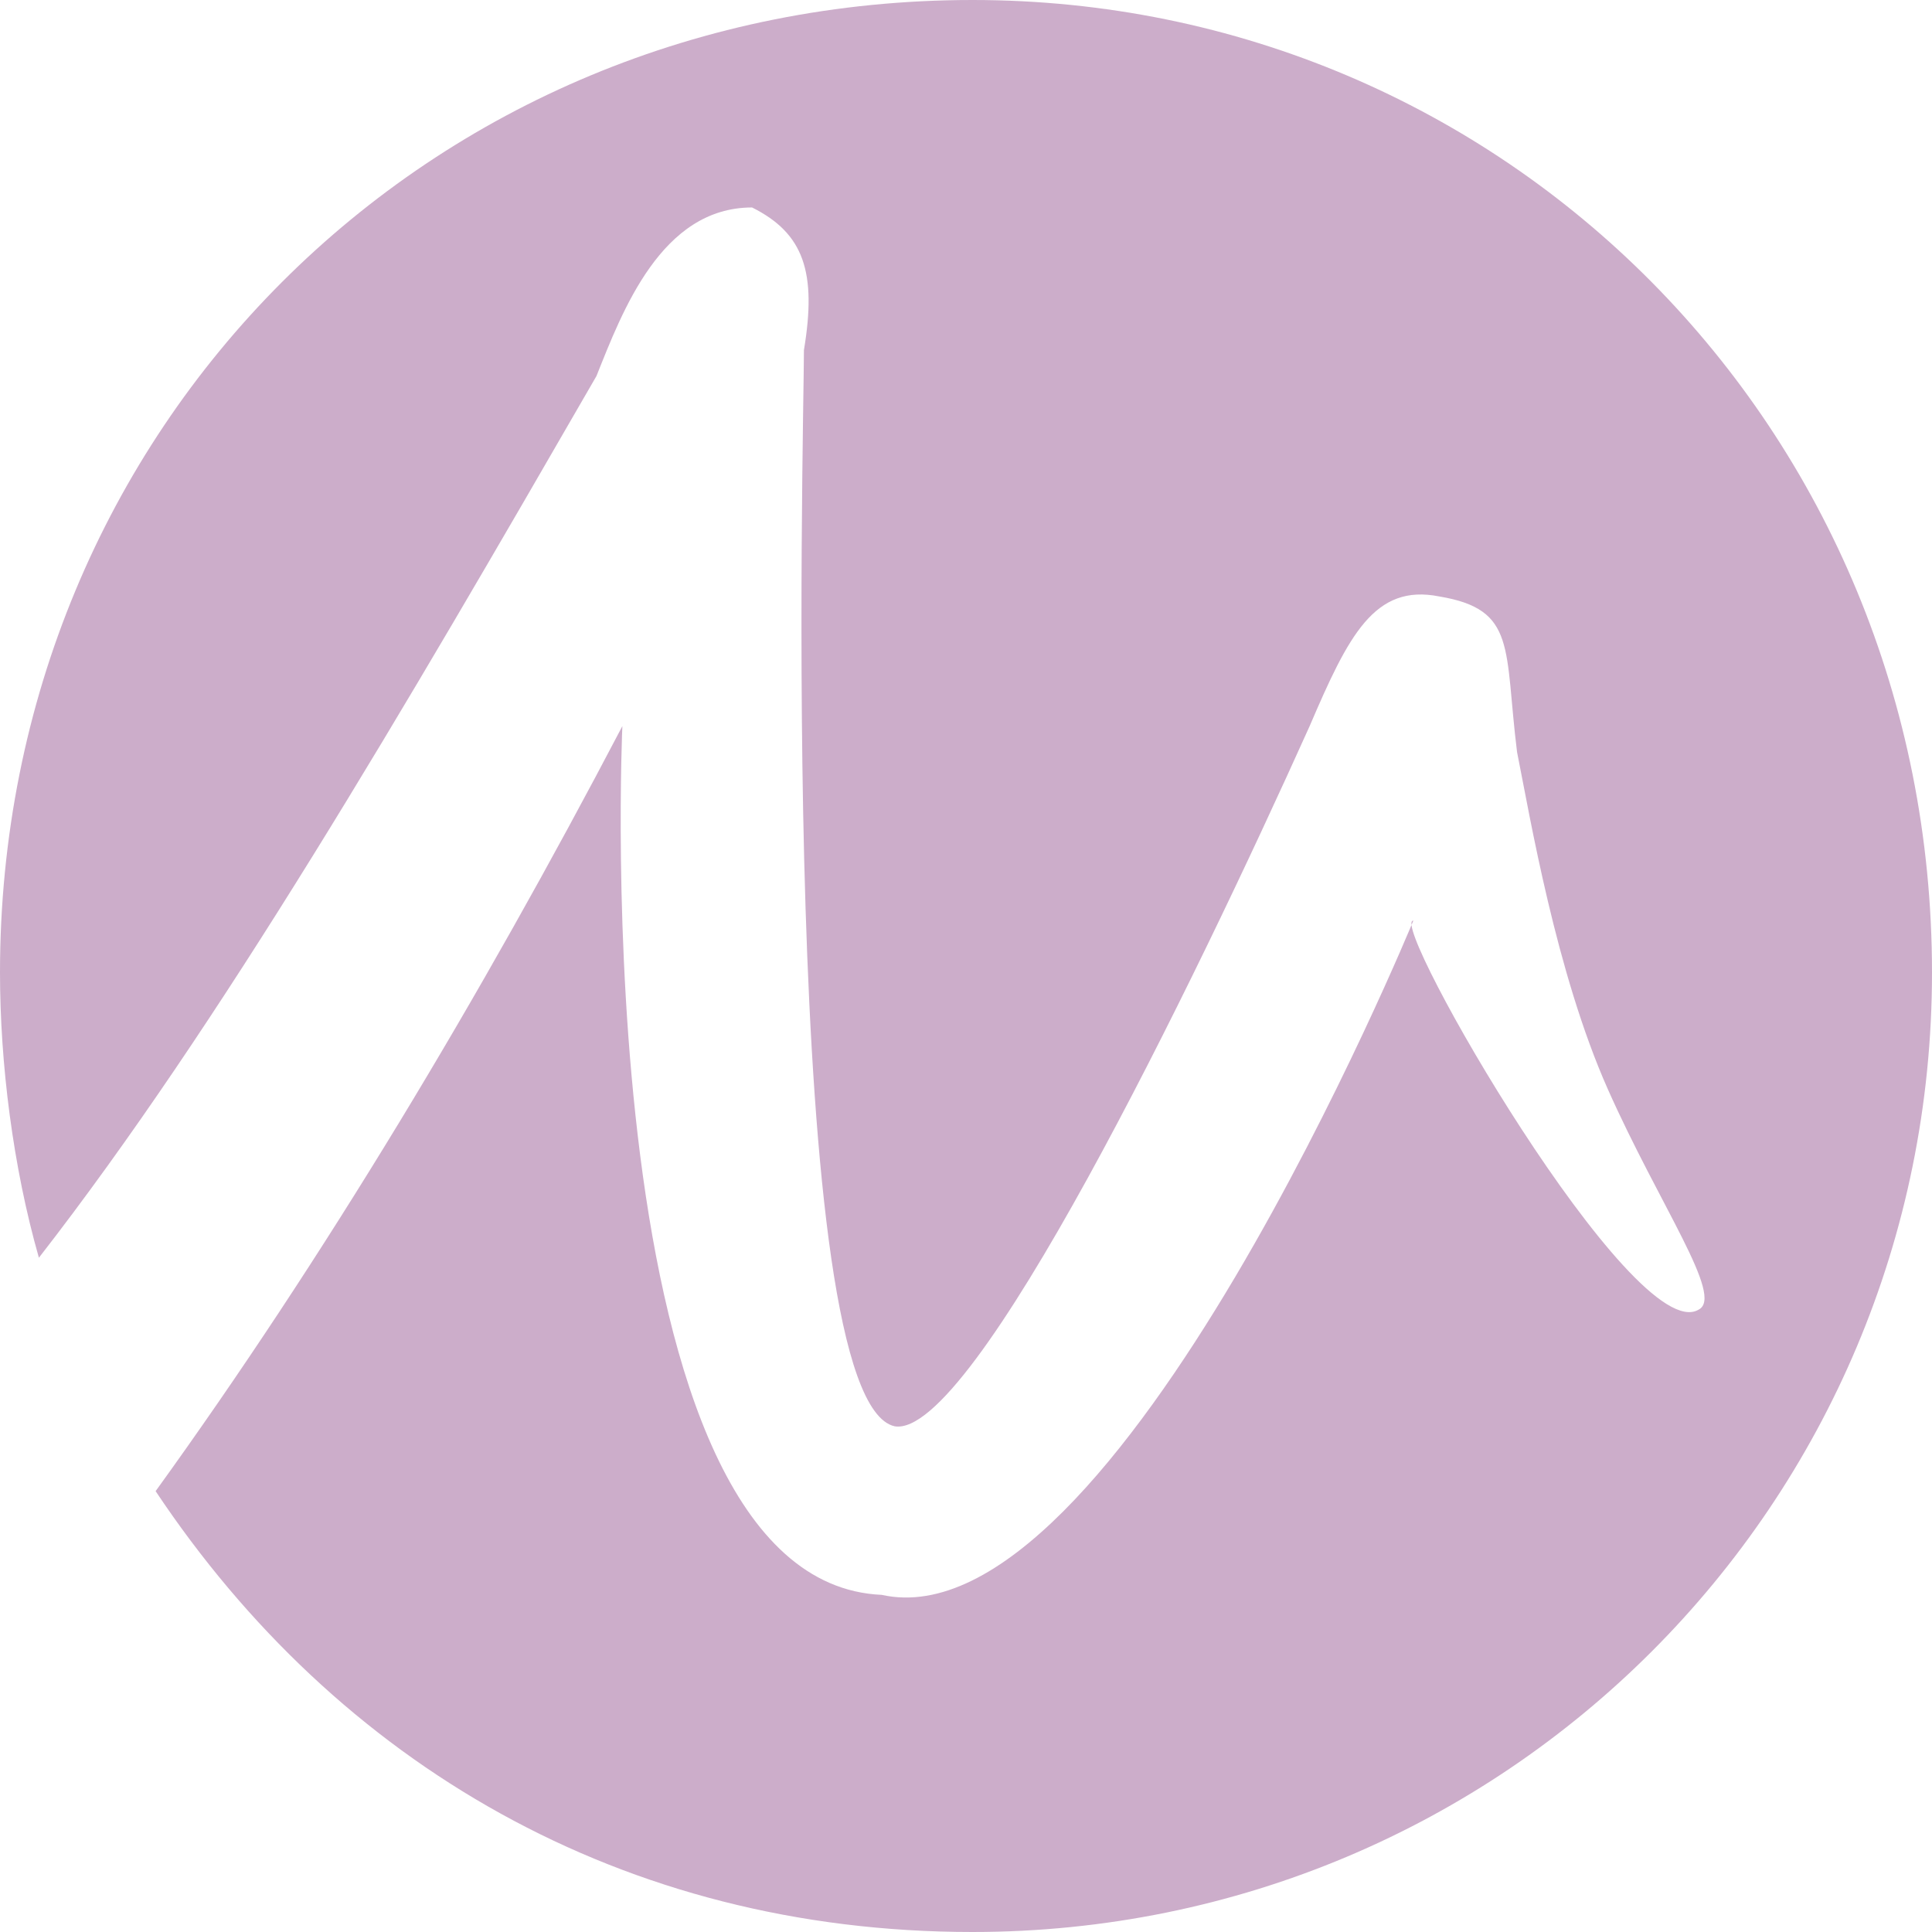 <?xml version="1.0" encoding="UTF-8"?>
<svg width="44px" height="44px" viewBox="0 0 44 44" version="1.1" xmlns="http://www.w3.org/2000/svg" xmlns:xlink="http://www.w3.org/1999/xlink">
    <!-- Generator: Sketch 53.2 (72643) - https://sketchapp.com -->
    <title>microgaming</title>
    <desc>Created with Sketch.</desc>
    <g id="Website" stroke="none" stroke-width="1" fill="none" fill-rule="evenodd">
        <g id="Casinonic_Login_1632" transform="translate(-1283, -672)" fill="#CCADCA" fill-rule="nonzero">
            <g id="Partners" transform="translate(147, 603)">
                <g id="Group-2" transform="translate(50, 0)">
                    <g id="microgaming" transform="translate(1086, 69)">
                        <path d="M22.148,0 C34.255,0 44,9.745 44,22.148 C44,34.255 34.255,44 22.148,44 C14.174,44 7.678,40.161 3.544,33.96 C7.383,28.644 10.926,22.738 14.174,16.537 C14.174,16.537 13.289,36.027 20.081,36.322 C25.396,37.503 32.188,20.966 32.188,20.966 C31.597,20.966 37.208,30.711 38.685,29.826 C39.275,29.53 37.799,27.463 36.617,24.805 C35.436,22.148 34.846,18.604 34.55,17.128 C34.255,14.765 34.55,13.879 32.779,13.584 C31.302,13.289 30.711,14.47 29.826,16.537 C27.168,22.443 22.148,32.779 20.376,32.483 C17.718,31.893 18.309,9.745 18.309,7.973 C18.604,6.201 18.309,5.315 17.128,4.725 C15.06,4.725 14.174,7.087 13.584,8.564 C9.154,16.242 5.02,23.329 0.886,28.644 C0.295,26.577 0,24.215 0,22.148 C0,9.745 9.745,0 22.148,0 Z" id="Path"></path>
                    </g>
                </g>
            </g>
        </g>
    </g>
</svg>